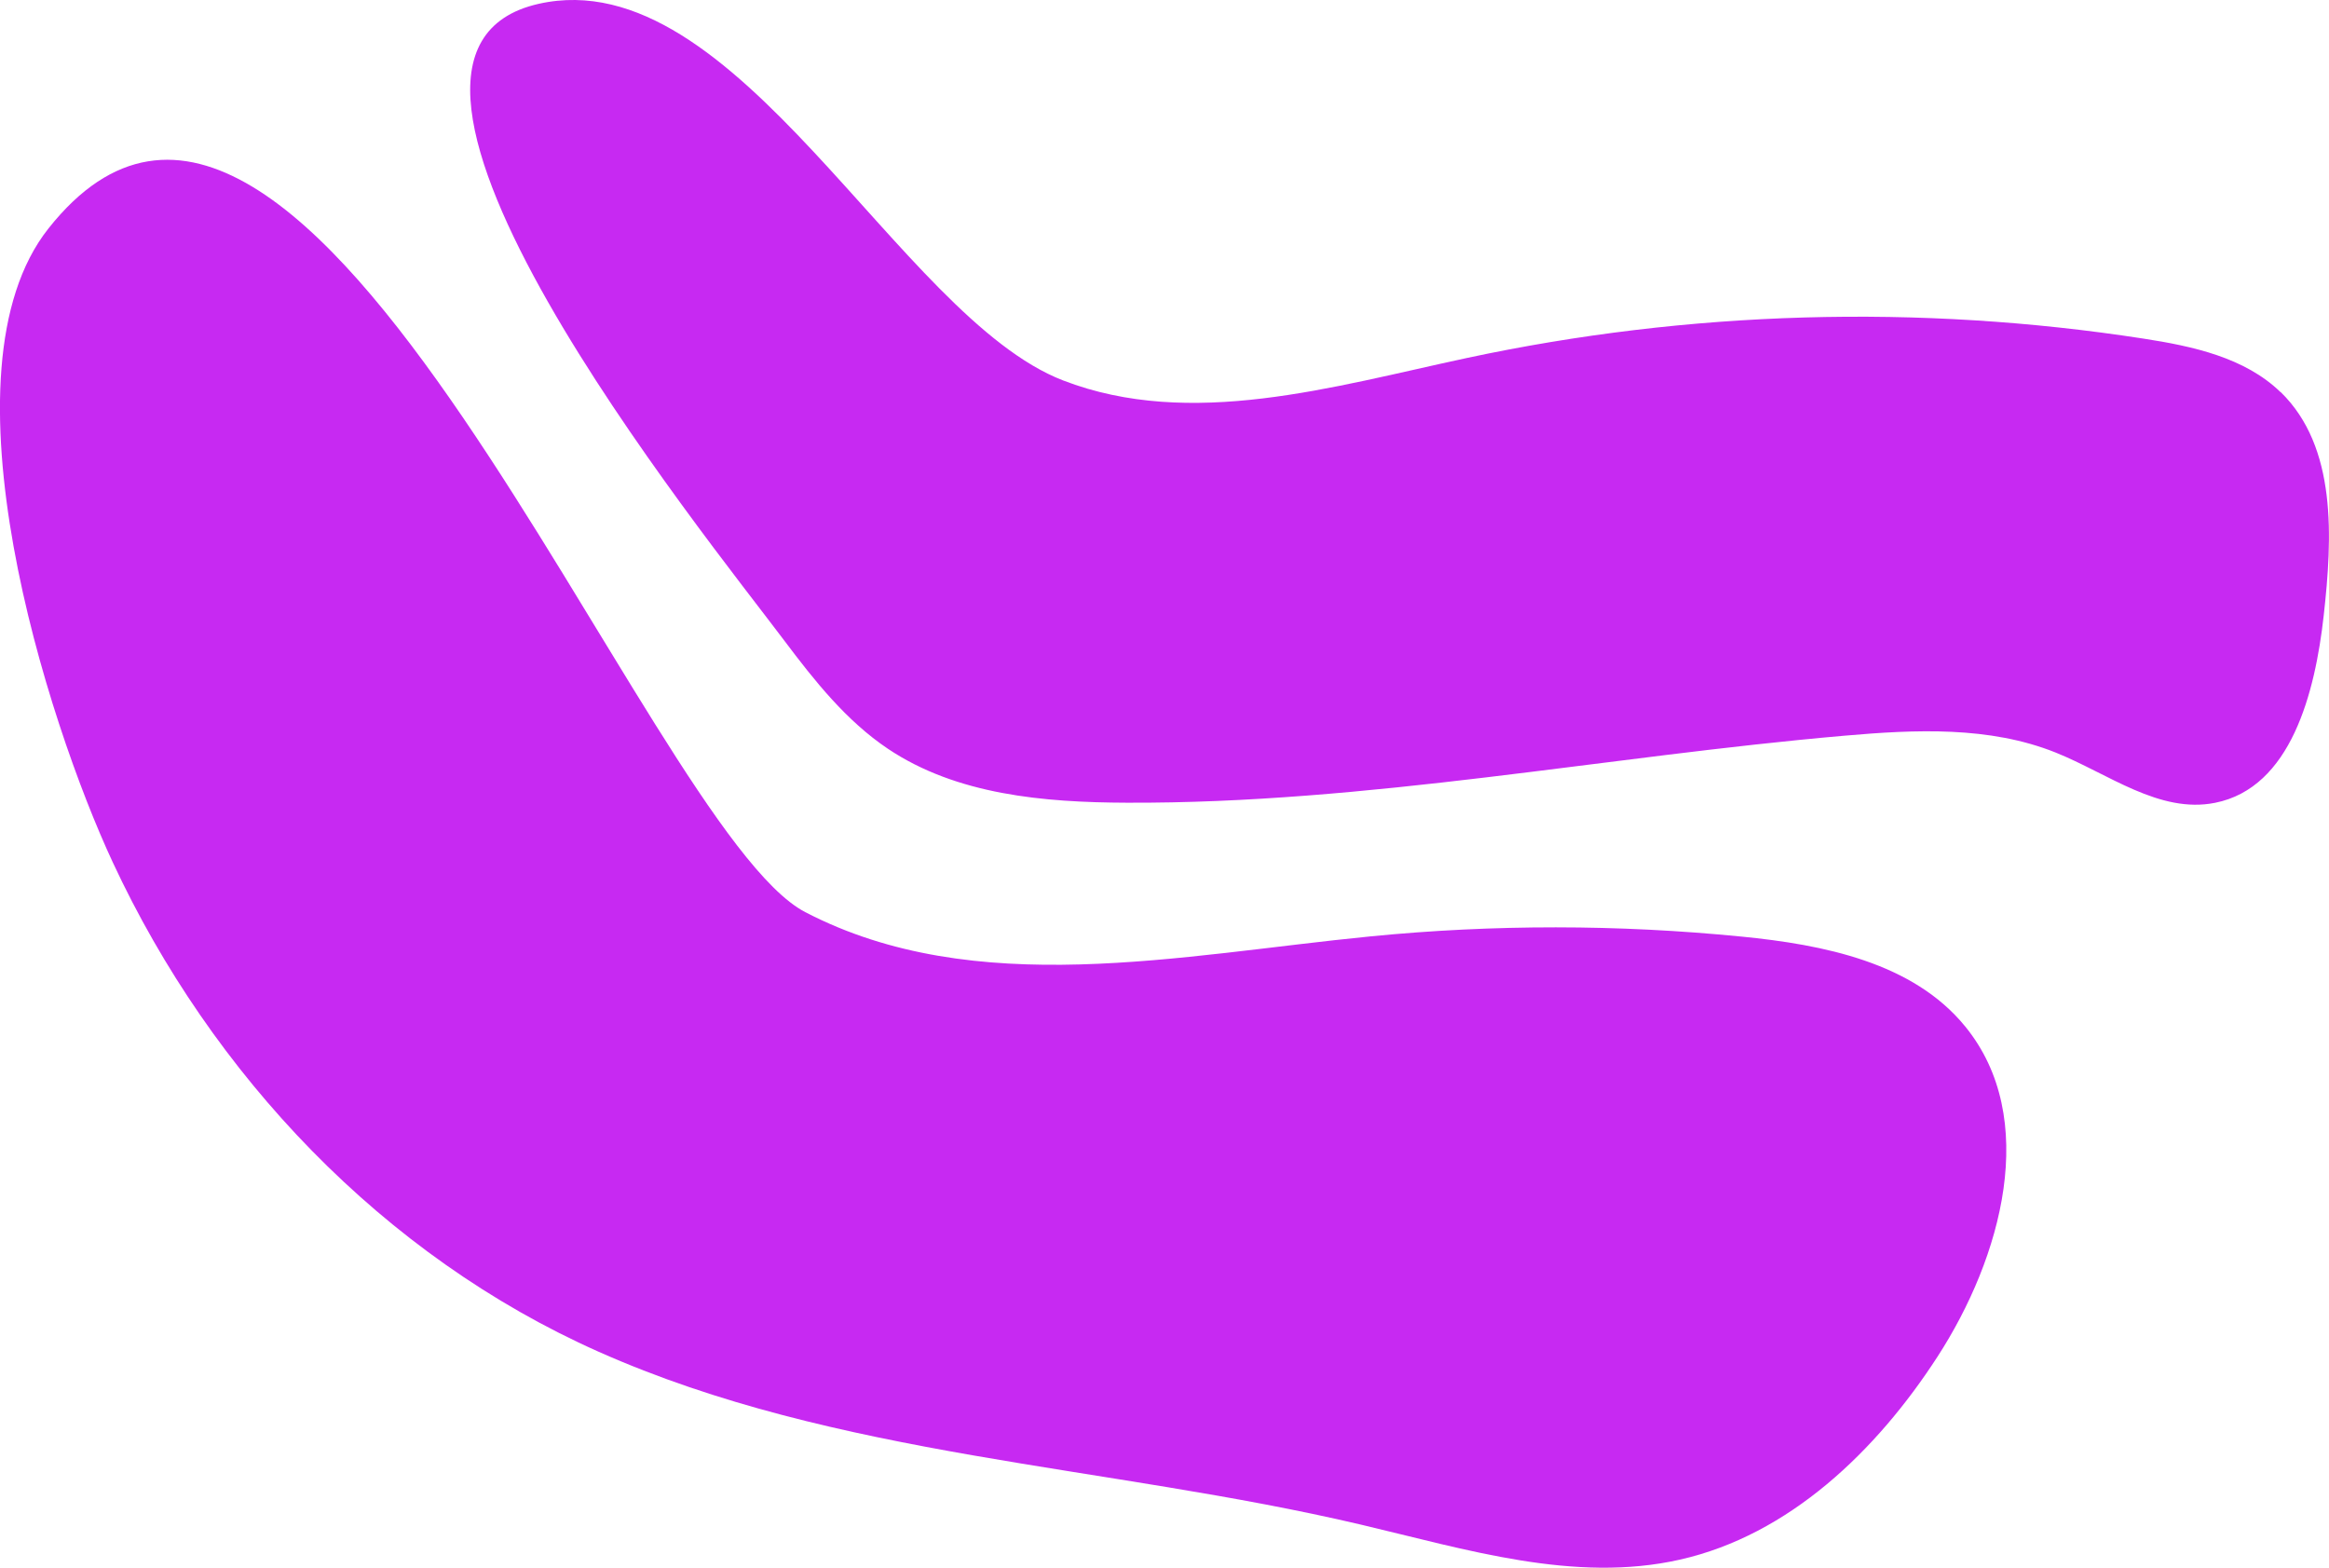 <?xml version="1.0" encoding="UTF-8"?><svg id="Layer_2" xmlns="http://www.w3.org/2000/svg" viewBox="0 0 232.45 156.46"><defs><style>.cls-1{fill:#c729f2;}</style></defs><g id="Layer_1-2"><g><path class="cls-1" d="M173.8,93.47c-12.3-1.22-24.72-1.23-37.01-.02-19.04,1.87-39.45,6.4-56.42-2.42C64.33,82.7,30.45-9.58,4.83,22.81c-11.3,14.28-.11,49.23,6.43,63.26,9.88,21.21,26.98,39.27,48.48,48.83,23.81,10.59,50.69,11.28,76.06,17.25,10.5,2.47,21.34,5.88,31.87,3.5,10.91-2.46,19.61-10.85,25.69-20.23,6.43-9.91,10.25-23.83,2.78-32.98-5.21-6.39-14.13-8.16-22.33-8.97Z"/><path class="cls-1" d="M227.63,39.15c-3.58-3.48-8.79-4.6-13.72-5.36-22.37-3.46-45.38-2.8-67.52,1.94-13.36,2.86-27.53,7.15-40.28,2.24C89.66,31.63,73.55-4.06,53.77,.38c-22.37,5.03,16.59,53.01,24.53,63.58,3,3.99,6.17,7.98,10.31,10.76,6.87,4.61,15.58,5.36,23.86,5.39,24,.1,47.73-4.61,71.64-6.69,7.08-.62,14.45-.96,21.05,1.68,5.26,2.11,10.36,6.13,15.92,5.02,7.58-1.51,9.98-10.99,10.84-18.67,.87-7.81,1.34-16.83-4.29-22.32Z"/></g></g></svg>